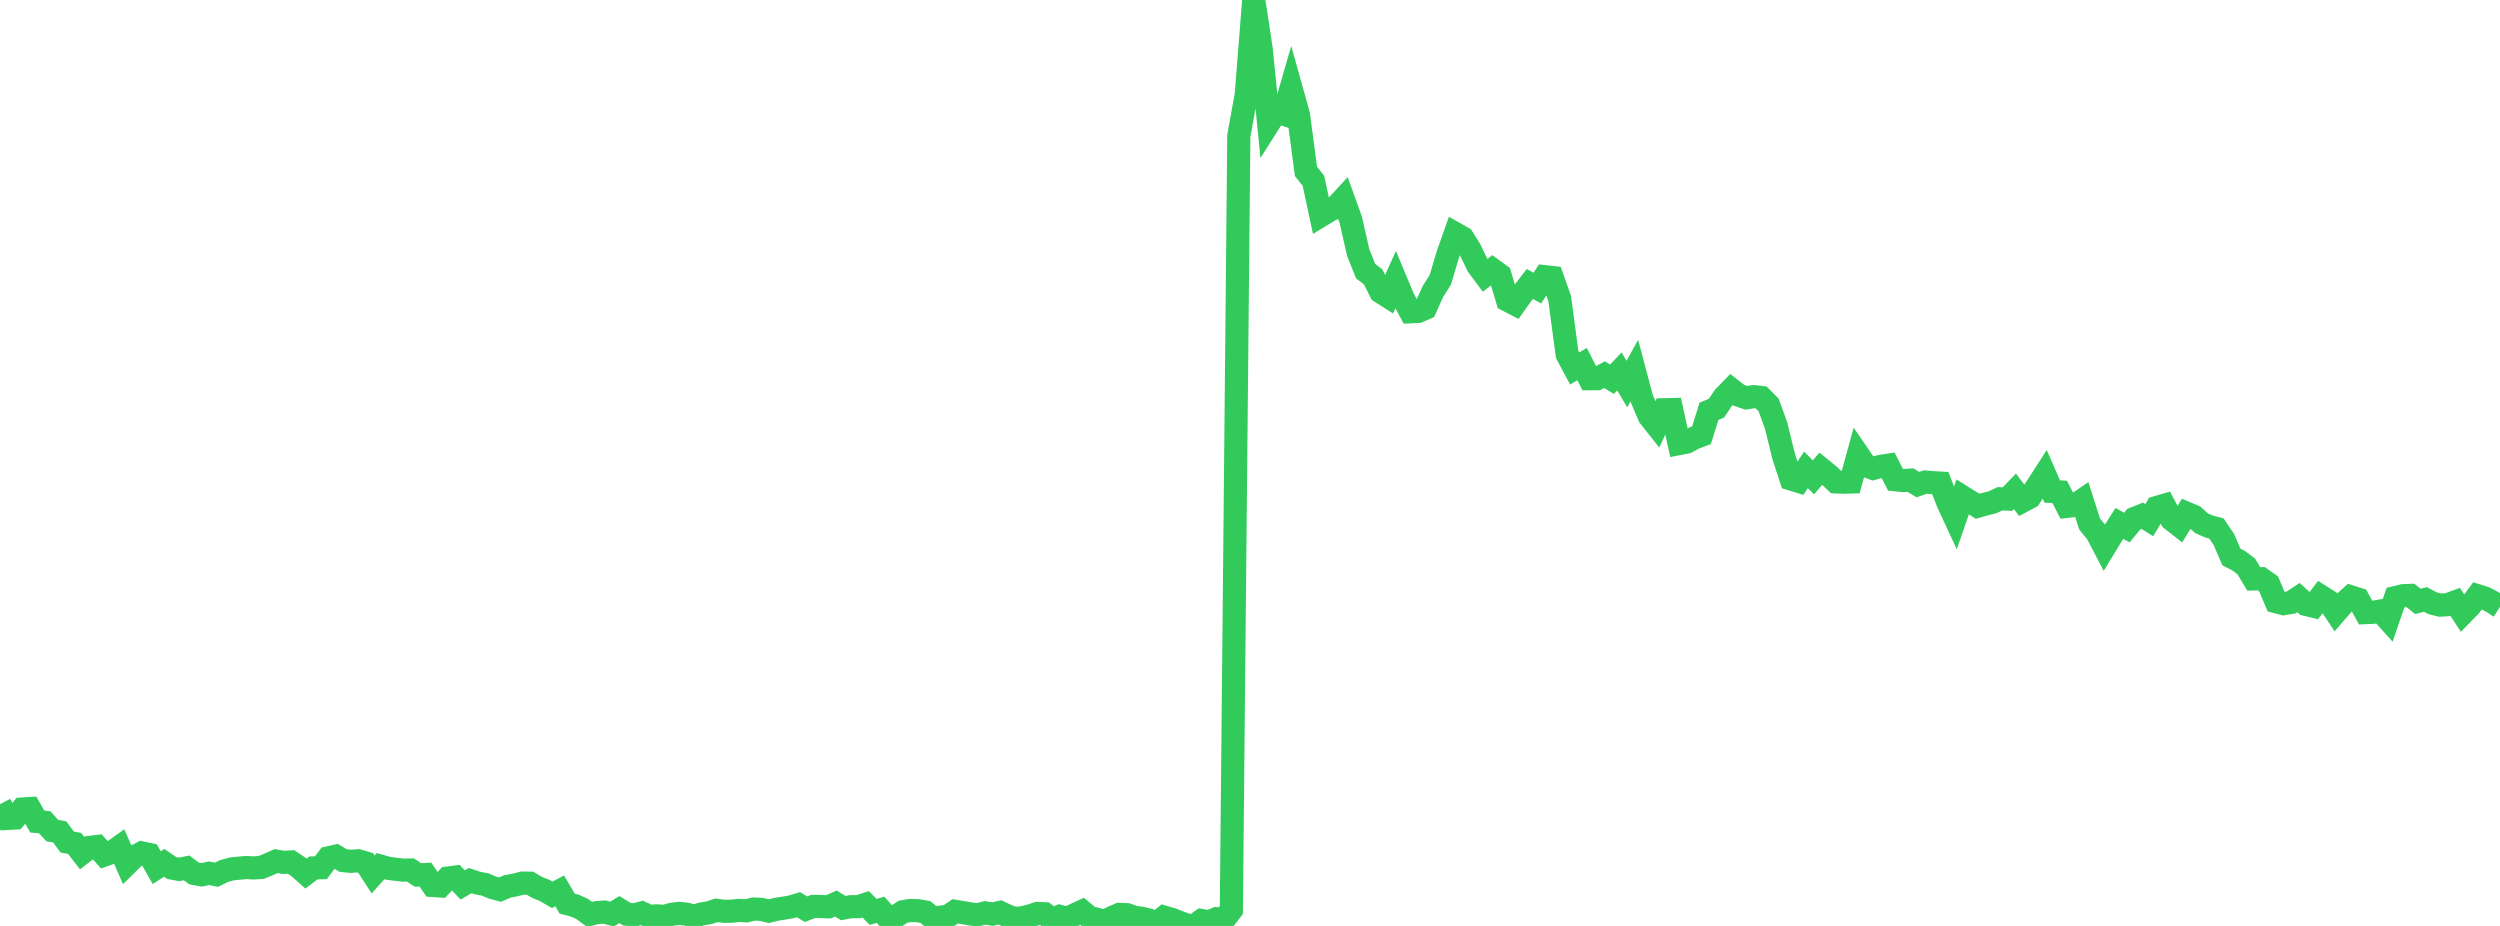 <?xml version="1.0" standalone="no"?>
<!DOCTYPE svg PUBLIC "-//W3C//DTD SVG 1.1//EN" "http://www.w3.org/Graphics/SVG/1.1/DTD/svg11.dtd">

<svg width="135" height="50" viewBox="0 0 135 50" preserveAspectRatio="none" 
  xmlns="http://www.w3.org/2000/svg"
  xmlns:xlink="http://www.w3.org/1999/xlink">


<polyline points="0.0, 43.427 0.403, 44.196 0.806, 44.173 1.209, 43.687 1.612, 43.663 2.015, 44.364 2.418, 44.404 2.821, 44.851 3.224, 44.922 3.627, 45.467 4.03, 45.546 4.433, 46.069 4.836, 45.759 5.239, 45.711 5.642, 46.168 6.045, 46.024 6.448, 45.736 6.851, 46.661 7.254, 46.263 7.657, 46.057 8.06, 46.143 8.463, 46.853 8.866, 46.592 9.269, 46.871 9.672, 46.949 10.075, 46.865 10.478, 47.166 10.881, 47.242 11.284, 47.155 11.687, 47.237 12.09, 47.04 12.493, 46.925 12.896, 46.883 13.299, 46.846 13.701, 46.868 14.104, 46.842 14.507, 46.678 14.91, 46.499 15.313, 46.568 15.716, 46.545 16.119, 46.816 16.522, 47.174 16.925, 46.868 17.328, 46.857 17.731, 46.322 18.134, 46.232 18.537, 46.472 18.94, 46.512 19.343, 46.481 19.746, 46.6 20.149, 47.22 20.552, 46.771 20.955, 46.888 21.358, 46.939 21.761, 46.987 22.164, 46.979 22.567, 47.248 22.97, 47.225 23.373, 47.815 23.776, 47.843 24.179, 47.415 24.582, 47.362 24.985, 47.788 25.388, 47.552 25.791, 47.684 26.194, 47.762 26.597, 47.931 27.0, 48.039 27.403, 47.866 27.806, 47.788 28.209, 47.688 28.612, 47.69 29.015, 47.926 29.418, 48.087 29.821, 48.322 30.224, 48.108 30.627, 48.796 31.03, 48.902 31.433, 49.082 31.836, 49.378 32.239, 49.279 32.642, 49.252 33.045, 49.359 33.448, 49.118 33.851, 49.366 34.254, 49.406 34.657, 49.298 35.06, 49.482 35.463, 49.457 35.866, 49.484 36.269, 49.375 36.672, 49.321 37.075, 49.366 37.478, 49.476 37.881, 49.355 38.284, 49.292 38.687, 49.156 39.09, 49.211 39.493, 49.206 39.896, 49.163 40.299, 49.185 40.701, 49.088 41.104, 49.105 41.507, 49.203 41.91, 49.103 42.313, 49.041 42.716, 48.972 43.119, 48.853 43.522, 49.096 43.925, 48.945 44.328, 48.95 44.731, 48.969 45.134, 48.791 45.537, 49.036 45.94, 48.962 46.343, 48.962 46.746, 48.833 47.149, 49.242 47.552, 49.129 47.955, 49.575 48.358, 49.501 48.761, 49.234 49.164, 49.166 49.567, 49.178 49.97, 49.246 50.373, 49.586 50.776, 49.525 51.179, 49.486 51.582, 49.211 51.985, 49.28 52.388, 49.348 52.791, 49.399 53.194, 49.295 53.597, 49.362 54.0, 49.269 54.403, 49.464 54.806, 49.598 55.209, 49.559 55.612, 49.461 56.015, 49.328 56.418, 49.345 56.821, 49.666 57.224, 49.484 57.627, 49.587 58.03, 49.398 58.433, 49.211 58.836, 49.544 59.239, 49.643 59.642, 49.764 60.045, 49.551 60.448, 49.376 60.851, 49.391 61.254, 49.535 61.657, 49.587 62.06, 49.687 62.463, 49.856 62.866, 49.526 63.269, 49.643 63.672, 49.801 64.075, 49.949 64.478, 50.0 64.881, 49.708 65.284, 49.777 65.687, 49.61 66.09, 49.665 66.493, 49.141 66.896, 7.336 67.299, 5.108 67.701, 0.0 68.104, 2.645 68.507, 6.668 68.91, 6.033 69.313, 6.163 69.716, 4.768 70.119, 6.211 70.522, 9.254 70.925, 9.763 71.328, 11.64 71.731, 11.395 72.134, 11.182 72.537, 10.745 72.94, 11.865 73.343, 13.642 73.746, 14.643 74.149, 14.951 74.552, 15.758 74.955, 16.015 75.358, 15.121 75.761, 16.088 76.164, 16.837 76.567, 16.818 76.97, 16.646 77.373, 15.75 77.776, 15.115 78.179, 13.755 78.582, 12.617 78.985, 12.844 79.388, 13.488 79.791, 14.329 80.194, 14.871 80.597, 14.56 81.0, 14.853 81.403, 16.211 81.806, 16.419 82.209, 15.853 82.612, 15.332 83.015, 15.558 83.418, 14.942 83.821, 14.987 84.224, 16.124 84.627, 19.145 85.03, 19.898 85.433, 19.662 85.836, 20.451 86.239, 20.449 86.642, 20.232 87.045, 20.479 87.448, 20.059 87.851, 20.739 88.254, 20.011 88.657, 21.527 89.06, 22.478 89.463, 22.987 89.866, 22.126 90.269, 22.116 90.672, 23.952 91.075, 23.874 91.478, 23.656 91.881, 23.503 92.284, 22.209 92.687, 22.044 93.09, 21.446 93.493, 21.032 93.896, 21.346 94.299, 21.481 94.701, 21.418 95.104, 21.462 95.507, 21.869 95.91, 22.982 96.313, 24.627 96.716, 25.866 97.119, 25.988 97.522, 25.371 97.925, 25.776 98.328, 25.308 98.731, 25.636 99.134, 26.021 99.537, 26.04 99.94, 26.028 100.343, 24.556 100.746, 25.144 101.149, 25.296 101.552, 25.186 101.955, 25.123 102.358, 25.908 102.761, 25.95 103.164, 25.926 103.567, 26.169 103.97, 26.028 104.373, 26.064 104.776, 26.087 105.179, 27.125 105.582, 27.995 105.985, 26.835 106.388, 27.087 106.791, 27.337 107.194, 27.223 107.597, 27.123 108.0, 26.933 108.403, 26.951 108.806, 26.532 109.209, 27.063 109.612, 26.848 110.015, 26.242 110.418, 25.618 110.821, 26.54 111.224, 26.563 111.627, 27.343 112.03, 27.298 112.433, 27.022 112.836, 28.289 113.239, 28.787 113.642, 29.557 114.045, 28.893 114.448, 28.262 114.851, 28.489 115.254, 28 115.657, 27.839 116.06, 28.089 116.463, 27.404 116.866, 27.287 117.269, 28.053 117.672, 28.367 118.075, 27.715 118.478, 27.886 118.881, 28.254 119.284, 28.43 119.687, 28.537 120.09, 29.134 120.493, 30.073 120.896, 30.284 121.299, 30.588 121.701, 31.261 122.104, 31.249 122.507, 31.533 122.91, 32.492 123.313, 32.599 123.716, 32.534 124.119, 32.269 124.522, 32.638 124.925, 32.735 125.328, 32.202 125.731, 32.455 126.134, 33.061 126.537, 32.595 126.94, 32.23 127.343, 32.356 127.746, 33.082 128.149, 33.064 128.552, 32.994 128.955, 33.443 129.358, 32.266 129.761, 32.168 130.164, 32.152 130.567, 32.476 130.97, 32.369 131.373, 32.579 131.776, 32.677 132.179, 32.651 132.582, 32.502 132.985, 33.124 133.388, 32.711 133.791, 32.172 134.194, 32.298 134.597, 32.513 135.0, 32.779" fill="none" stroke="#32ca5b" stroke-width="1.25"/>

</svg>